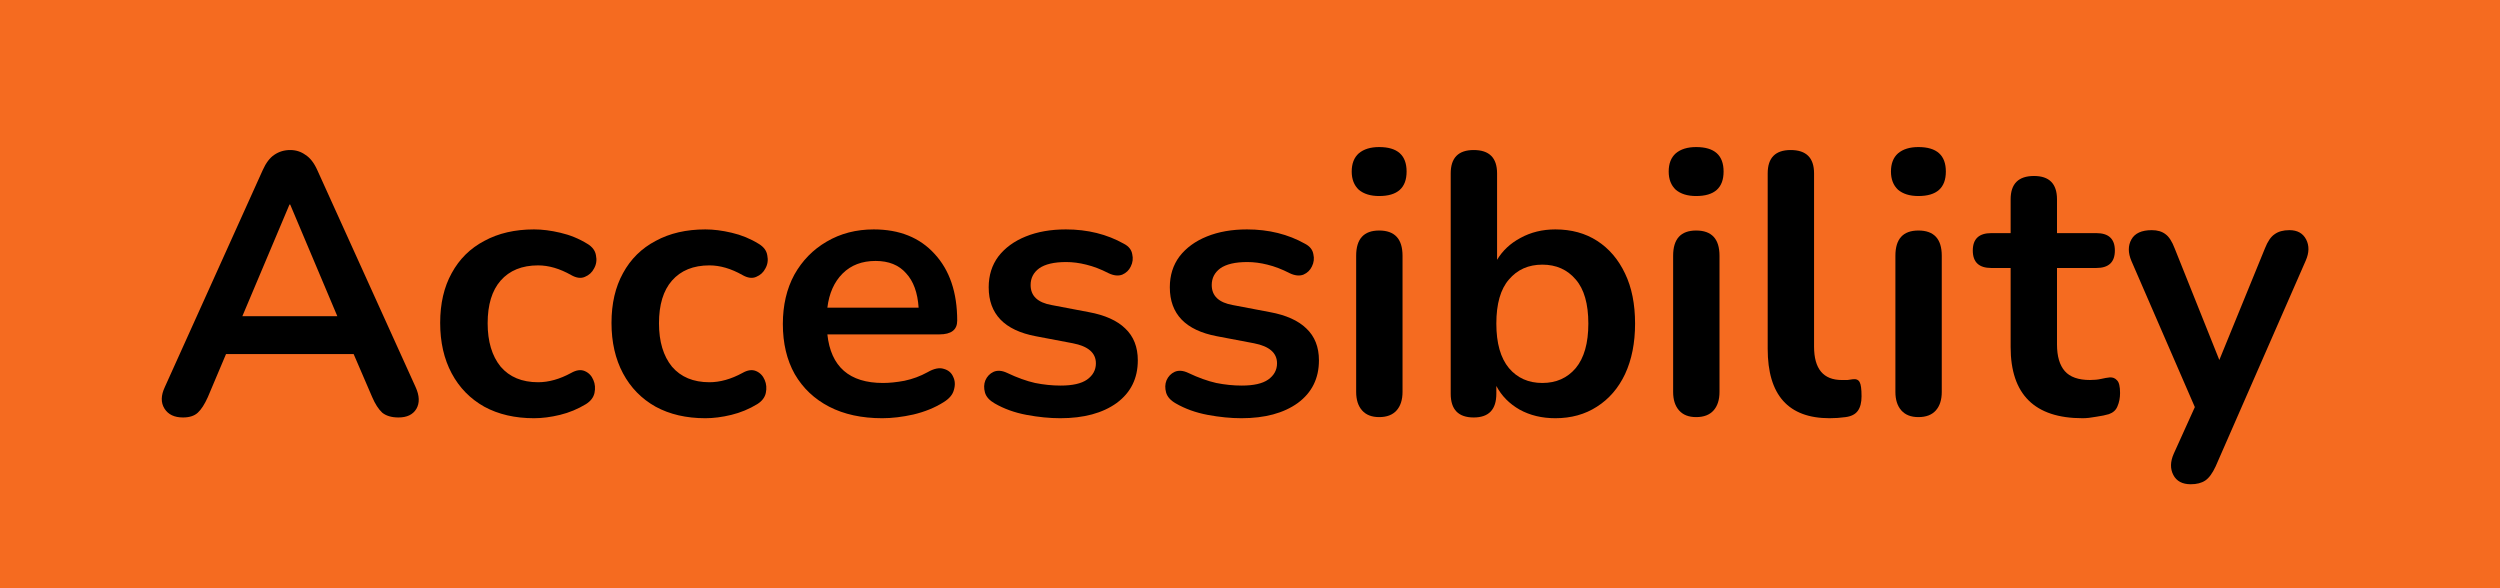 <svg width="170" height="40" viewBox="0 0 170 40" fill="none" xmlns="http://www.w3.org/2000/svg">
<g clip-path="url(#clip0_1053_7936)">
<path d="M0 0L0 40L170 40V0L0 0Z" fill="#F56B20"/>
<path d="M148.972 32.929C148.4 32.929 148.005 32.719 147.786 32.298C147.568 31.878 147.576 31.399 147.812 30.86L149.249 27.682L144.936 17.744C144.701 17.189 144.701 16.701 144.936 16.281C145.171 15.861 145.634 15.65 146.323 15.65C146.71 15.65 147.021 15.743 147.257 15.928C147.492 16.096 147.702 16.424 147.887 16.912L150.914 24.479L154.017 16.886C154.202 16.416 154.42 16.096 154.673 15.928C154.925 15.743 155.261 15.65 155.681 15.65C156.22 15.65 156.598 15.861 156.817 16.281C157.035 16.701 157.027 17.181 156.791 17.719L150.662 31.718C150.443 32.189 150.208 32.508 149.956 32.677C149.703 32.845 149.375 32.929 148.972 32.929Z" fill="black"/>
<path d="M141.616 28.439C138.354 28.439 136.723 26.824 136.723 23.596V18.223H135.411C134.57 18.223 134.15 17.828 134.15 17.037C134.15 16.247 134.57 15.852 135.411 15.852H136.723V13.556C136.723 12.497 137.253 11.967 138.312 11.967C139.355 11.967 139.876 12.497 139.876 13.556V15.852H142.55C143.391 15.852 143.811 16.247 143.811 17.037C143.811 17.828 143.391 18.223 142.55 18.223H139.876V23.419C139.876 24.226 140.053 24.831 140.406 25.235C140.759 25.639 141.331 25.84 142.121 25.84C142.407 25.84 142.659 25.815 142.878 25.765C143.096 25.714 143.29 25.681 143.458 25.664C143.66 25.647 143.828 25.714 143.962 25.866C144.097 26 144.164 26.286 144.164 26.723C144.164 27.06 144.105 27.362 143.987 27.631C143.887 27.884 143.693 28.06 143.407 28.161C143.189 28.228 142.903 28.287 142.55 28.338C142.197 28.405 141.885 28.439 141.616 28.439Z" fill="black"/>
<path d="M124.416 28.439C121.607 28.439 120.203 26.866 120.203 23.722V11.791C120.203 10.731 120.724 10.202 121.767 10.202C122.826 10.202 123.356 10.731 123.356 11.791V23.57C123.356 25.084 123.987 25.841 125.248 25.841C125.382 25.841 125.509 25.841 125.626 25.841C125.744 25.824 125.862 25.807 125.979 25.79C126.215 25.756 126.375 25.824 126.459 25.992C126.543 26.143 126.585 26.463 126.585 26.95C126.585 27.371 126.501 27.699 126.333 27.934C126.164 28.17 125.887 28.312 125.5 28.363C125.147 28.413 124.785 28.439 124.416 28.439Z" fill="black"/>
<path d="M115.337 13.33C114.749 13.33 114.286 13.187 113.95 12.901C113.63 12.598 113.471 12.186 113.471 11.665C113.471 11.127 113.63 10.715 113.95 10.429C114.286 10.143 114.749 10 115.337 10C116.582 10 117.204 10.555 117.204 11.665C117.204 12.775 116.582 13.33 115.337 13.33ZM115.337 28.363C114.833 28.363 114.446 28.212 114.177 27.909C113.908 27.606 113.773 27.186 113.773 26.648V17.391C113.773 16.247 114.295 15.675 115.337 15.675C116.397 15.675 116.926 16.247 116.926 17.391V26.648C116.926 27.186 116.792 27.606 116.523 27.909C116.254 28.212 115.859 28.363 115.337 28.363Z" fill="black"/>
<path d="M130.451 13.33C129.863 13.33 129.4 13.187 129.064 12.901C128.744 12.598 128.585 12.186 128.585 11.665C128.585 11.127 128.744 10.715 129.064 10.429C129.4 10.143 129.863 10 130.451 10C131.696 10 132.318 10.555 132.318 11.665C132.318 12.775 131.696 13.33 130.451 13.33ZM130.451 28.363C129.947 28.363 129.56 28.212 129.291 27.909C129.022 27.606 128.887 27.186 128.887 26.648V17.391C128.887 16.247 129.409 15.675 130.451 15.675C131.511 15.675 132.04 16.247 132.04 17.391V26.648C132.04 27.186 131.906 27.606 131.637 27.909C131.368 28.212 130.973 28.363 130.451 28.363Z" fill="black"/>
<path d="M105.762 28.439C104.854 28.439 104.046 28.245 103.34 27.858C102.634 27.455 102.104 26.917 101.751 26.244V26.774C101.751 27.85 101.238 28.388 100.212 28.388C99.17 28.388 98.648 27.85 98.648 26.774V11.791C98.648 10.731 99.17 10.202 100.212 10.202C101.272 10.202 101.801 10.731 101.801 11.791V17.668C102.171 17.046 102.701 16.55 103.391 16.18C104.097 15.793 104.887 15.6 105.762 15.6C106.855 15.6 107.805 15.86 108.612 16.382C109.419 16.903 110.05 17.643 110.504 18.601C110.958 19.543 111.185 20.678 111.185 22.006C111.185 23.318 110.958 24.462 110.504 25.437C110.05 26.395 109.411 27.135 108.587 27.657C107.78 28.178 106.838 28.439 105.762 28.439ZM104.879 26.042C105.82 26.042 106.577 25.706 107.149 25.033C107.721 24.344 108.007 23.335 108.007 22.006C108.007 20.661 107.721 19.661 107.149 19.005C106.577 18.332 105.82 17.996 104.879 17.996C103.937 17.996 103.18 18.332 102.609 19.005C102.037 19.661 101.751 20.661 101.751 22.006C101.751 23.335 102.037 24.344 102.609 25.033C103.18 25.706 103.937 26.042 104.879 26.042Z" fill="black"/>
<path d="M93.783 13.33C93.194 13.33 92.732 13.187 92.395 12.901C92.076 12.598 91.916 12.186 91.916 11.665C91.916 11.127 92.076 10.715 92.395 10.429C92.732 10.143 93.194 10 93.783 10C95.027 10 95.649 10.555 95.649 11.665C95.649 12.775 95.027 13.33 93.783 13.33ZM93.783 28.363C93.278 28.363 92.891 28.212 92.622 27.909C92.353 27.606 92.219 27.186 92.219 26.648V17.391C92.219 16.247 92.74 15.675 93.783 15.675C94.842 15.675 95.372 16.247 95.372 17.391V26.648C95.372 27.186 95.237 27.606 94.968 27.909C94.699 28.212 94.304 28.363 93.783 28.363Z" fill="black"/>
<path d="M84.416 28.439C83.693 28.439 82.928 28.363 82.121 28.212C81.314 28.06 80.59 27.8 79.951 27.43C79.598 27.228 79.38 26.984 79.296 26.698C79.212 26.395 79.22 26.118 79.321 25.866C79.439 25.597 79.624 25.403 79.876 25.286C80.145 25.168 80.456 25.193 80.809 25.361C81.482 25.681 82.112 25.908 82.701 26.042C83.289 26.16 83.87 26.219 84.441 26.219C85.249 26.219 85.846 26.084 86.232 25.815C86.636 25.529 86.838 25.16 86.838 24.706C86.838 23.999 86.316 23.545 85.274 23.343L82.751 22.864C80.616 22.461 79.548 21.351 79.548 19.535C79.548 18.727 79.766 18.029 80.204 17.441C80.658 16.852 81.28 16.398 82.07 16.079C82.861 15.759 83.769 15.6 84.794 15.6C86.274 15.6 87.594 15.928 88.755 16.583C89.074 16.752 89.259 16.987 89.309 17.29C89.377 17.576 89.343 17.853 89.209 18.122C89.091 18.374 88.898 18.559 88.629 18.677C88.359 18.778 88.048 18.744 87.695 18.576C87.174 18.307 86.669 18.114 86.182 17.996C85.711 17.878 85.257 17.819 84.82 17.819C83.996 17.819 83.382 17.962 82.978 18.248C82.592 18.534 82.398 18.912 82.398 19.383C82.398 20.123 82.877 20.577 83.836 20.745L86.358 21.225C87.451 21.426 88.275 21.796 88.83 22.334C89.402 22.872 89.688 23.596 89.688 24.504C89.688 25.731 89.209 26.698 88.25 27.404C87.292 28.094 86.014 28.439 84.416 28.439Z" fill="black"/>
<path d="M72.1 28.439C71.377 28.439 70.612 28.363 69.804 28.212C68.997 28.06 68.274 27.8 67.635 27.43C67.282 27.228 67.063 26.984 66.979 26.698C66.895 26.395 66.903 26.118 67.004 25.866C67.122 25.597 67.307 25.403 67.559 25.286C67.828 25.168 68.139 25.193 68.493 25.361C69.165 25.681 69.796 25.908 70.384 26.042C70.973 26.16 71.553 26.219 72.125 26.219C72.932 26.219 73.529 26.084 73.916 25.815C74.319 25.529 74.521 25.16 74.521 24.706C74.521 23.999 74 23.545 72.957 23.343L70.435 22.864C68.299 22.461 67.231 21.351 67.231 19.535C67.231 18.727 67.45 18.029 67.887 17.441C68.341 16.852 68.963 16.398 69.754 16.079C70.544 15.759 71.452 15.6 72.478 15.6C73.958 15.6 75.278 15.928 76.438 16.583C76.758 16.752 76.943 16.987 76.993 17.29C77.06 17.576 77.027 17.853 76.892 18.122C76.775 18.374 76.581 18.559 76.312 18.677C76.043 18.778 75.732 18.744 75.379 18.576C74.858 18.307 74.353 18.114 73.865 17.996C73.394 17.878 72.941 17.819 72.503 17.819C71.679 17.819 71.066 17.962 70.662 18.248C70.275 18.534 70.082 18.912 70.082 19.383C70.082 20.123 70.561 20.577 71.519 20.745L74.042 21.225C75.135 21.426 75.959 21.796 76.514 22.334C77.086 22.872 77.371 23.596 77.371 24.504C77.371 25.731 76.892 26.698 75.934 27.404C74.975 28.094 73.697 28.439 72.1 28.439Z" fill="black"/>
<path d="M59.994 28.439C58.599 28.439 57.396 28.178 56.387 27.657C55.378 27.135 54.596 26.395 54.041 25.437C53.503 24.479 53.234 23.343 53.234 22.032C53.234 20.754 53.495 19.636 54.016 18.677C54.554 17.718 55.286 16.97 56.211 16.432C57.153 15.877 58.22 15.6 59.414 15.6C61.163 15.6 62.542 16.154 63.551 17.264C64.577 18.374 65.09 19.888 65.09 21.805C65.09 22.427 64.686 22.738 63.879 22.738H56.261C56.497 24.941 57.758 26.042 60.045 26.042C60.482 26.042 60.97 25.992 61.508 25.891C62.063 25.773 62.584 25.58 63.072 25.311C63.509 25.059 63.879 24.983 64.182 25.084C64.484 25.168 64.695 25.345 64.812 25.614C64.947 25.883 64.964 26.185 64.863 26.522C64.779 26.841 64.543 27.119 64.156 27.354C63.568 27.724 62.887 28.001 62.113 28.186C61.356 28.355 60.65 28.439 59.994 28.439ZM59.54 17.744C58.615 17.744 57.867 18.029 57.295 18.601C56.724 19.173 56.379 19.947 56.261 20.922H62.466C62.399 19.896 62.113 19.114 61.609 18.576C61.121 18.021 60.432 17.744 59.54 17.744Z" fill="black"/>
<path d="M47.964 28.439C46.669 28.439 45.542 28.178 44.584 27.657C43.625 27.119 42.885 26.362 42.364 25.387C41.843 24.411 41.582 23.268 41.582 21.956C41.582 20.644 41.843 19.518 42.364 18.576C42.885 17.617 43.625 16.886 44.584 16.382C45.542 15.86 46.669 15.6 47.964 15.6C48.519 15.6 49.116 15.675 49.755 15.827C50.41 15.978 51.024 16.23 51.596 16.583C51.932 16.785 52.126 17.046 52.176 17.365C52.243 17.685 52.201 17.979 52.05 18.248C51.916 18.517 51.705 18.711 51.419 18.828C51.15 18.946 50.839 18.904 50.486 18.702C49.713 18.265 48.964 18.046 48.241 18.046C47.148 18.046 46.299 18.391 45.694 19.081C45.105 19.753 44.811 20.72 44.811 21.981C44.811 23.226 45.105 24.209 45.694 24.933C46.299 25.639 47.148 25.992 48.241 25.992C48.964 25.992 49.713 25.782 50.486 25.361C50.839 25.16 51.15 25.117 51.419 25.235C51.688 25.353 51.882 25.555 52 25.841C52.117 26.11 52.142 26.404 52.075 26.723C52.008 27.026 51.815 27.278 51.495 27.48C50.94 27.817 50.352 28.06 49.729 28.212C49.107 28.363 48.519 28.439 47.964 28.439Z" fill="black"/>
<path d="M36.313 28.439C35.019 28.439 33.892 28.178 32.933 27.657C31.975 27.119 31.235 26.362 30.714 25.387C30.192 24.411 29.932 23.268 29.932 21.956C29.932 20.644 30.192 19.518 30.714 18.576C31.235 17.617 31.975 16.886 32.933 16.382C33.892 15.86 35.019 15.6 36.313 15.6C36.868 15.6 37.465 15.675 38.104 15.827C38.76 15.978 39.374 16.23 39.946 16.583C40.282 16.785 40.475 17.046 40.526 17.365C40.593 17.685 40.551 17.979 40.4 18.248C40.265 18.517 40.055 18.711 39.769 18.828C39.5 18.946 39.189 18.904 38.836 18.702C38.062 18.265 37.314 18.046 36.591 18.046C35.498 18.046 34.648 18.391 34.043 19.081C33.455 19.753 33.16 20.72 33.16 21.981C33.16 23.226 33.455 24.209 34.043 24.933C34.648 25.639 35.498 25.992 36.591 25.992C37.314 25.992 38.062 25.782 38.836 25.361C39.189 25.16 39.5 25.117 39.769 25.235C40.038 25.353 40.231 25.555 40.349 25.841C40.467 26.11 40.492 26.404 40.425 26.723C40.358 27.026 40.164 27.278 39.845 27.48C39.29 27.817 38.701 28.06 38.079 28.212C37.457 28.363 36.868 28.439 36.313 28.439Z" fill="black"/>
<path d="M12.444 28.388C11.856 28.388 11.435 28.186 11.183 27.783C10.931 27.379 10.939 26.892 11.208 26.32L17.867 11.564C18.086 11.076 18.347 10.731 18.649 10.53C18.969 10.311 19.33 10.202 19.734 10.202C20.121 10.202 20.465 10.311 20.768 10.53C21.088 10.731 21.357 11.076 21.575 11.564L28.26 26.32C28.529 26.908 28.546 27.404 28.31 27.808C28.075 28.195 27.671 28.388 27.099 28.388C26.629 28.388 26.259 28.279 25.99 28.06C25.737 27.825 25.51 27.472 25.308 27.001L24.047 24.075H15.37L14.134 27.001C13.916 27.488 13.689 27.842 13.453 28.06C13.218 28.279 12.882 28.388 12.444 28.388ZM19.684 13.91L16.48 21.502H22.938L19.734 13.91H19.684Z" fill="black"/>
</g>
<defs>
<clipPath id="clip0_1053_7936">
<rect width="170" height="40" fill="white"/>
</clipPath>
</defs>
</svg>
